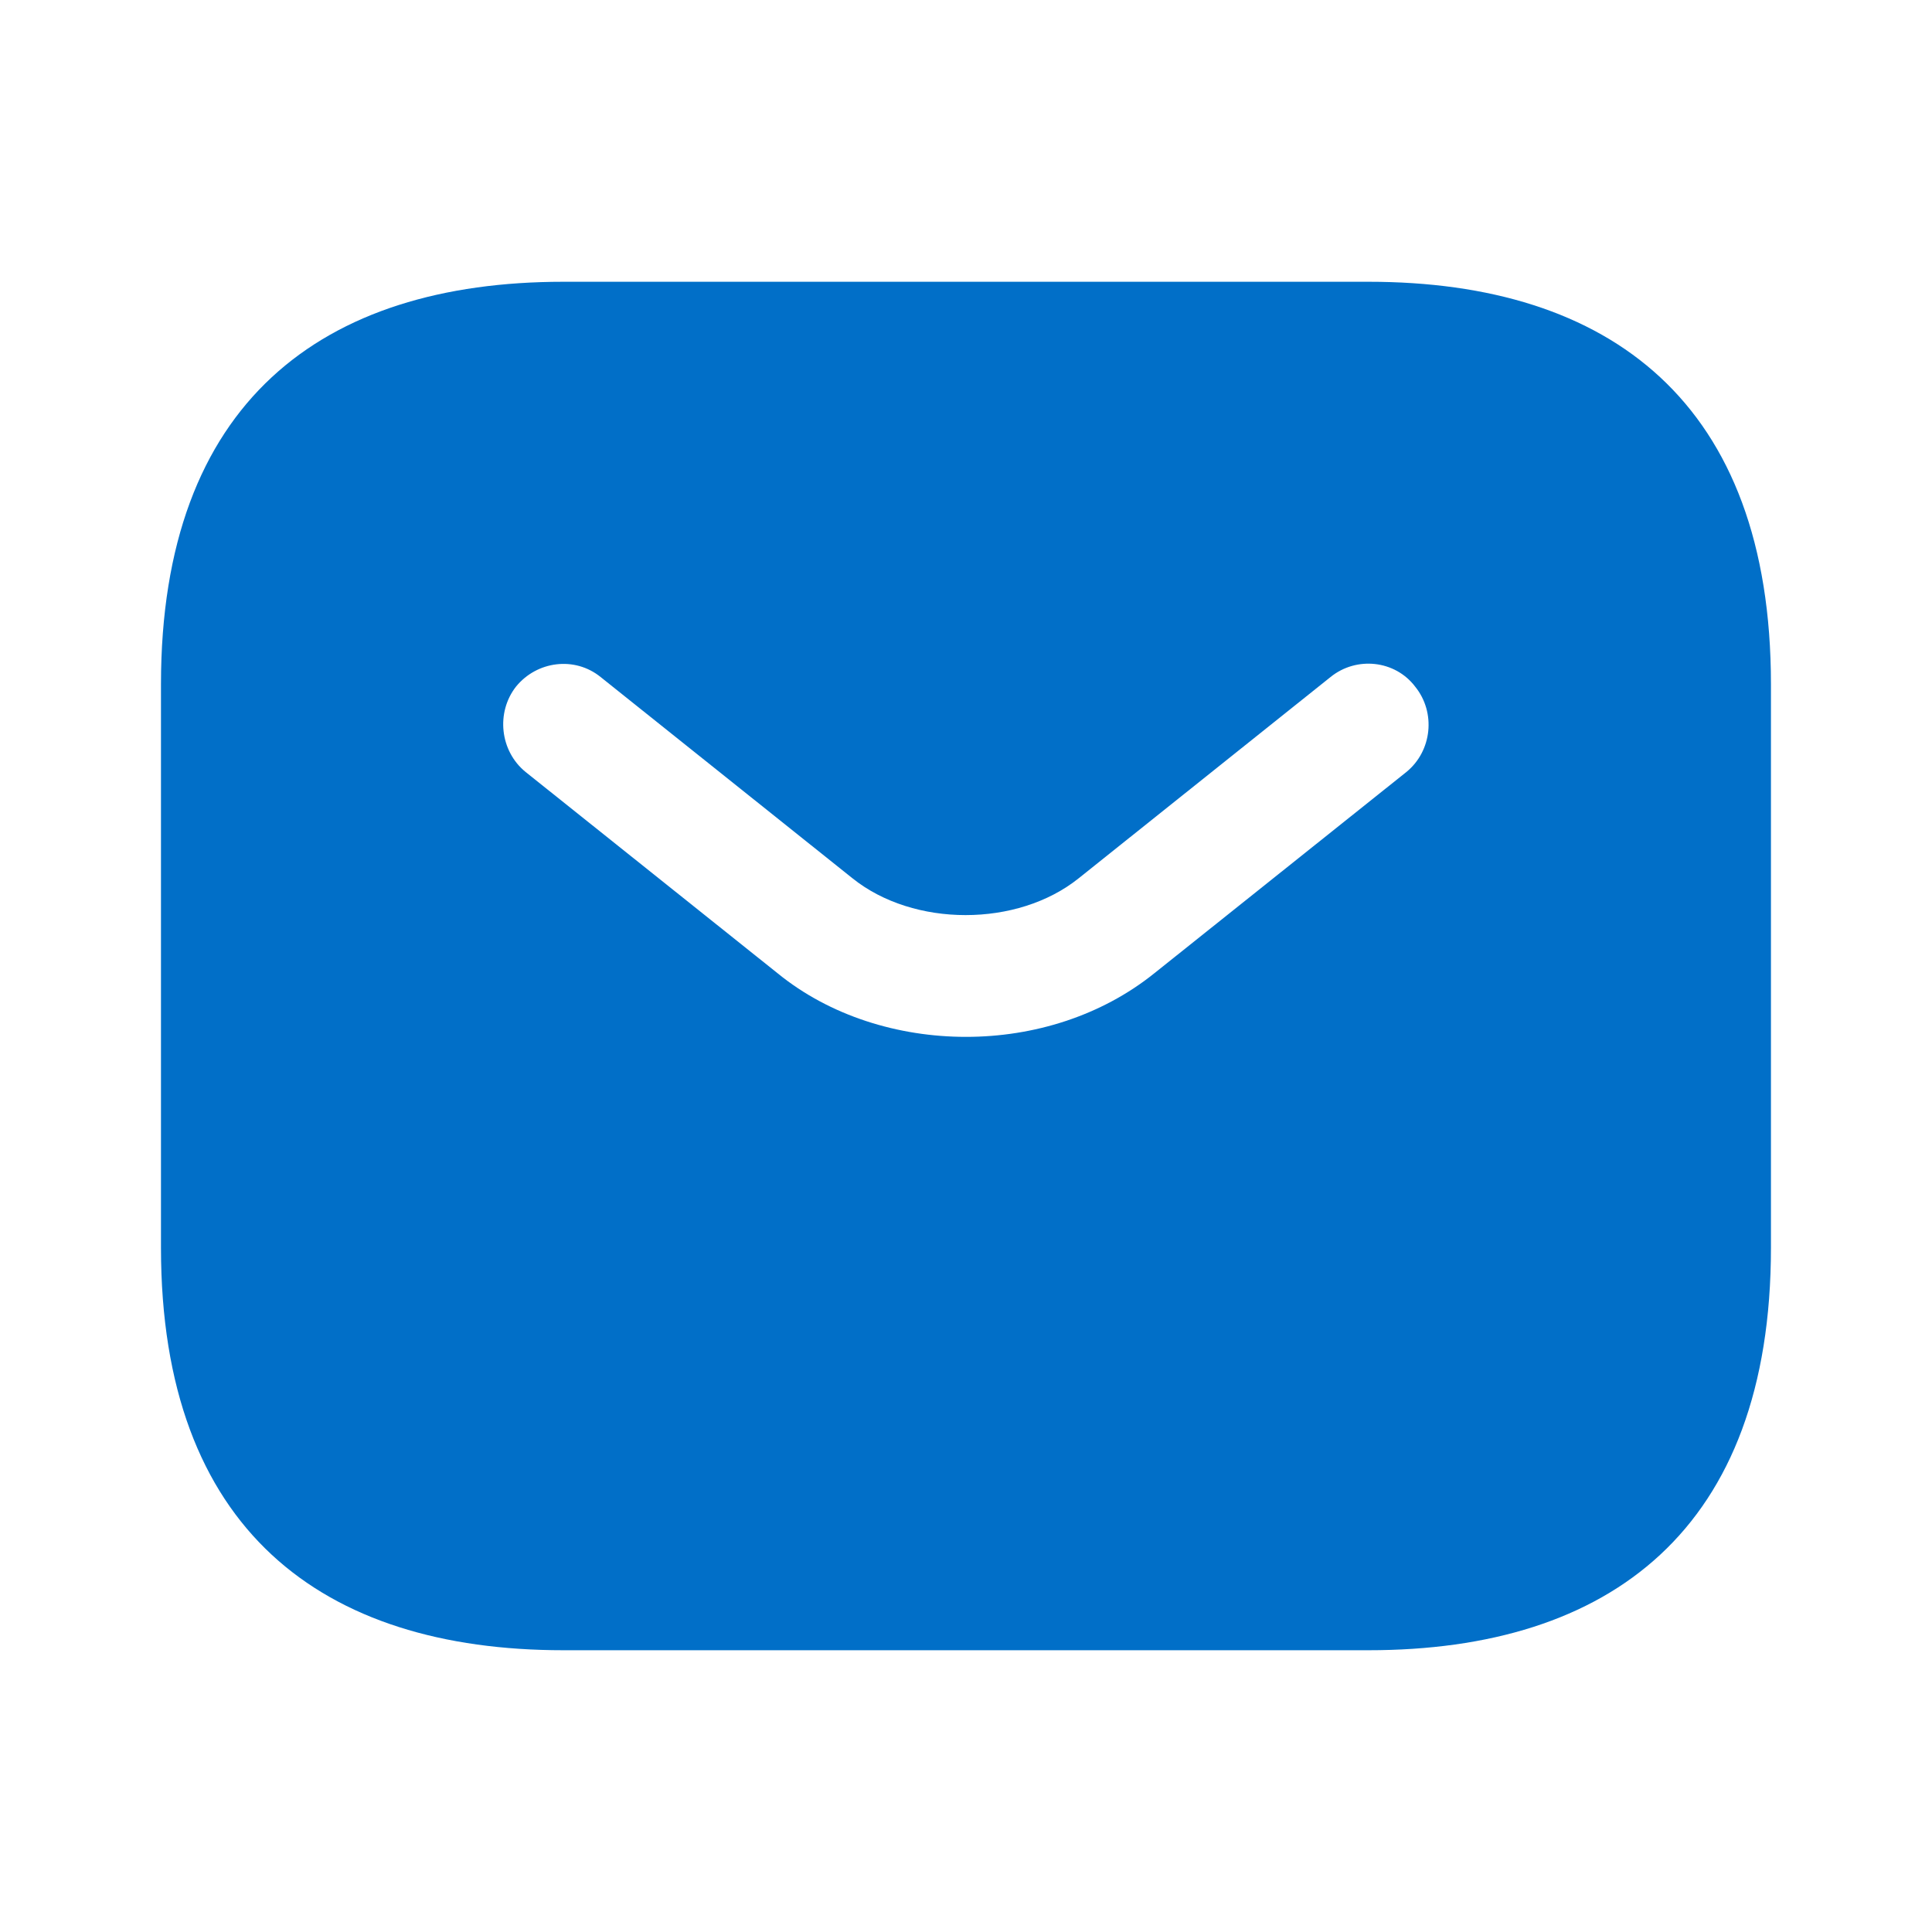 <svg width="25" height="25" viewBox="0 0 25 25" fill="none" xmlns="http://www.w3.org/2000/svg">
    <path fill-rule="evenodd" clip-rule="evenodd" d="M7.291 3.646C4.166 3.646 2.083 5.208 2.083 8.854V16.146C2.083 19.792 4.166 21.354 7.291 21.354H17.708C20.833 21.354 22.916 19.792 22.916 16.146V8.854C22.916 5.208 20.833 3.646 17.708 3.646H7.291ZM14.937 12.594C14.25 13.146 13.375 13.417 12.5 13.417C11.625 13.417 10.739 13.146 10.062 12.594L6.802 9.99C6.468 9.719 6.416 9.219 6.677 8.885C6.948 8.552 7.437 8.49 7.771 8.76L11.031 11.365C11.823 12 13.166 12 13.958 11.365L17.218 8.76C17.552 8.49 18.052 8.542 18.312 8.885C18.583 9.219 18.531 9.719 18.198 9.99L14.937 12.594Z" fill="#016FC8"/>
</svg>